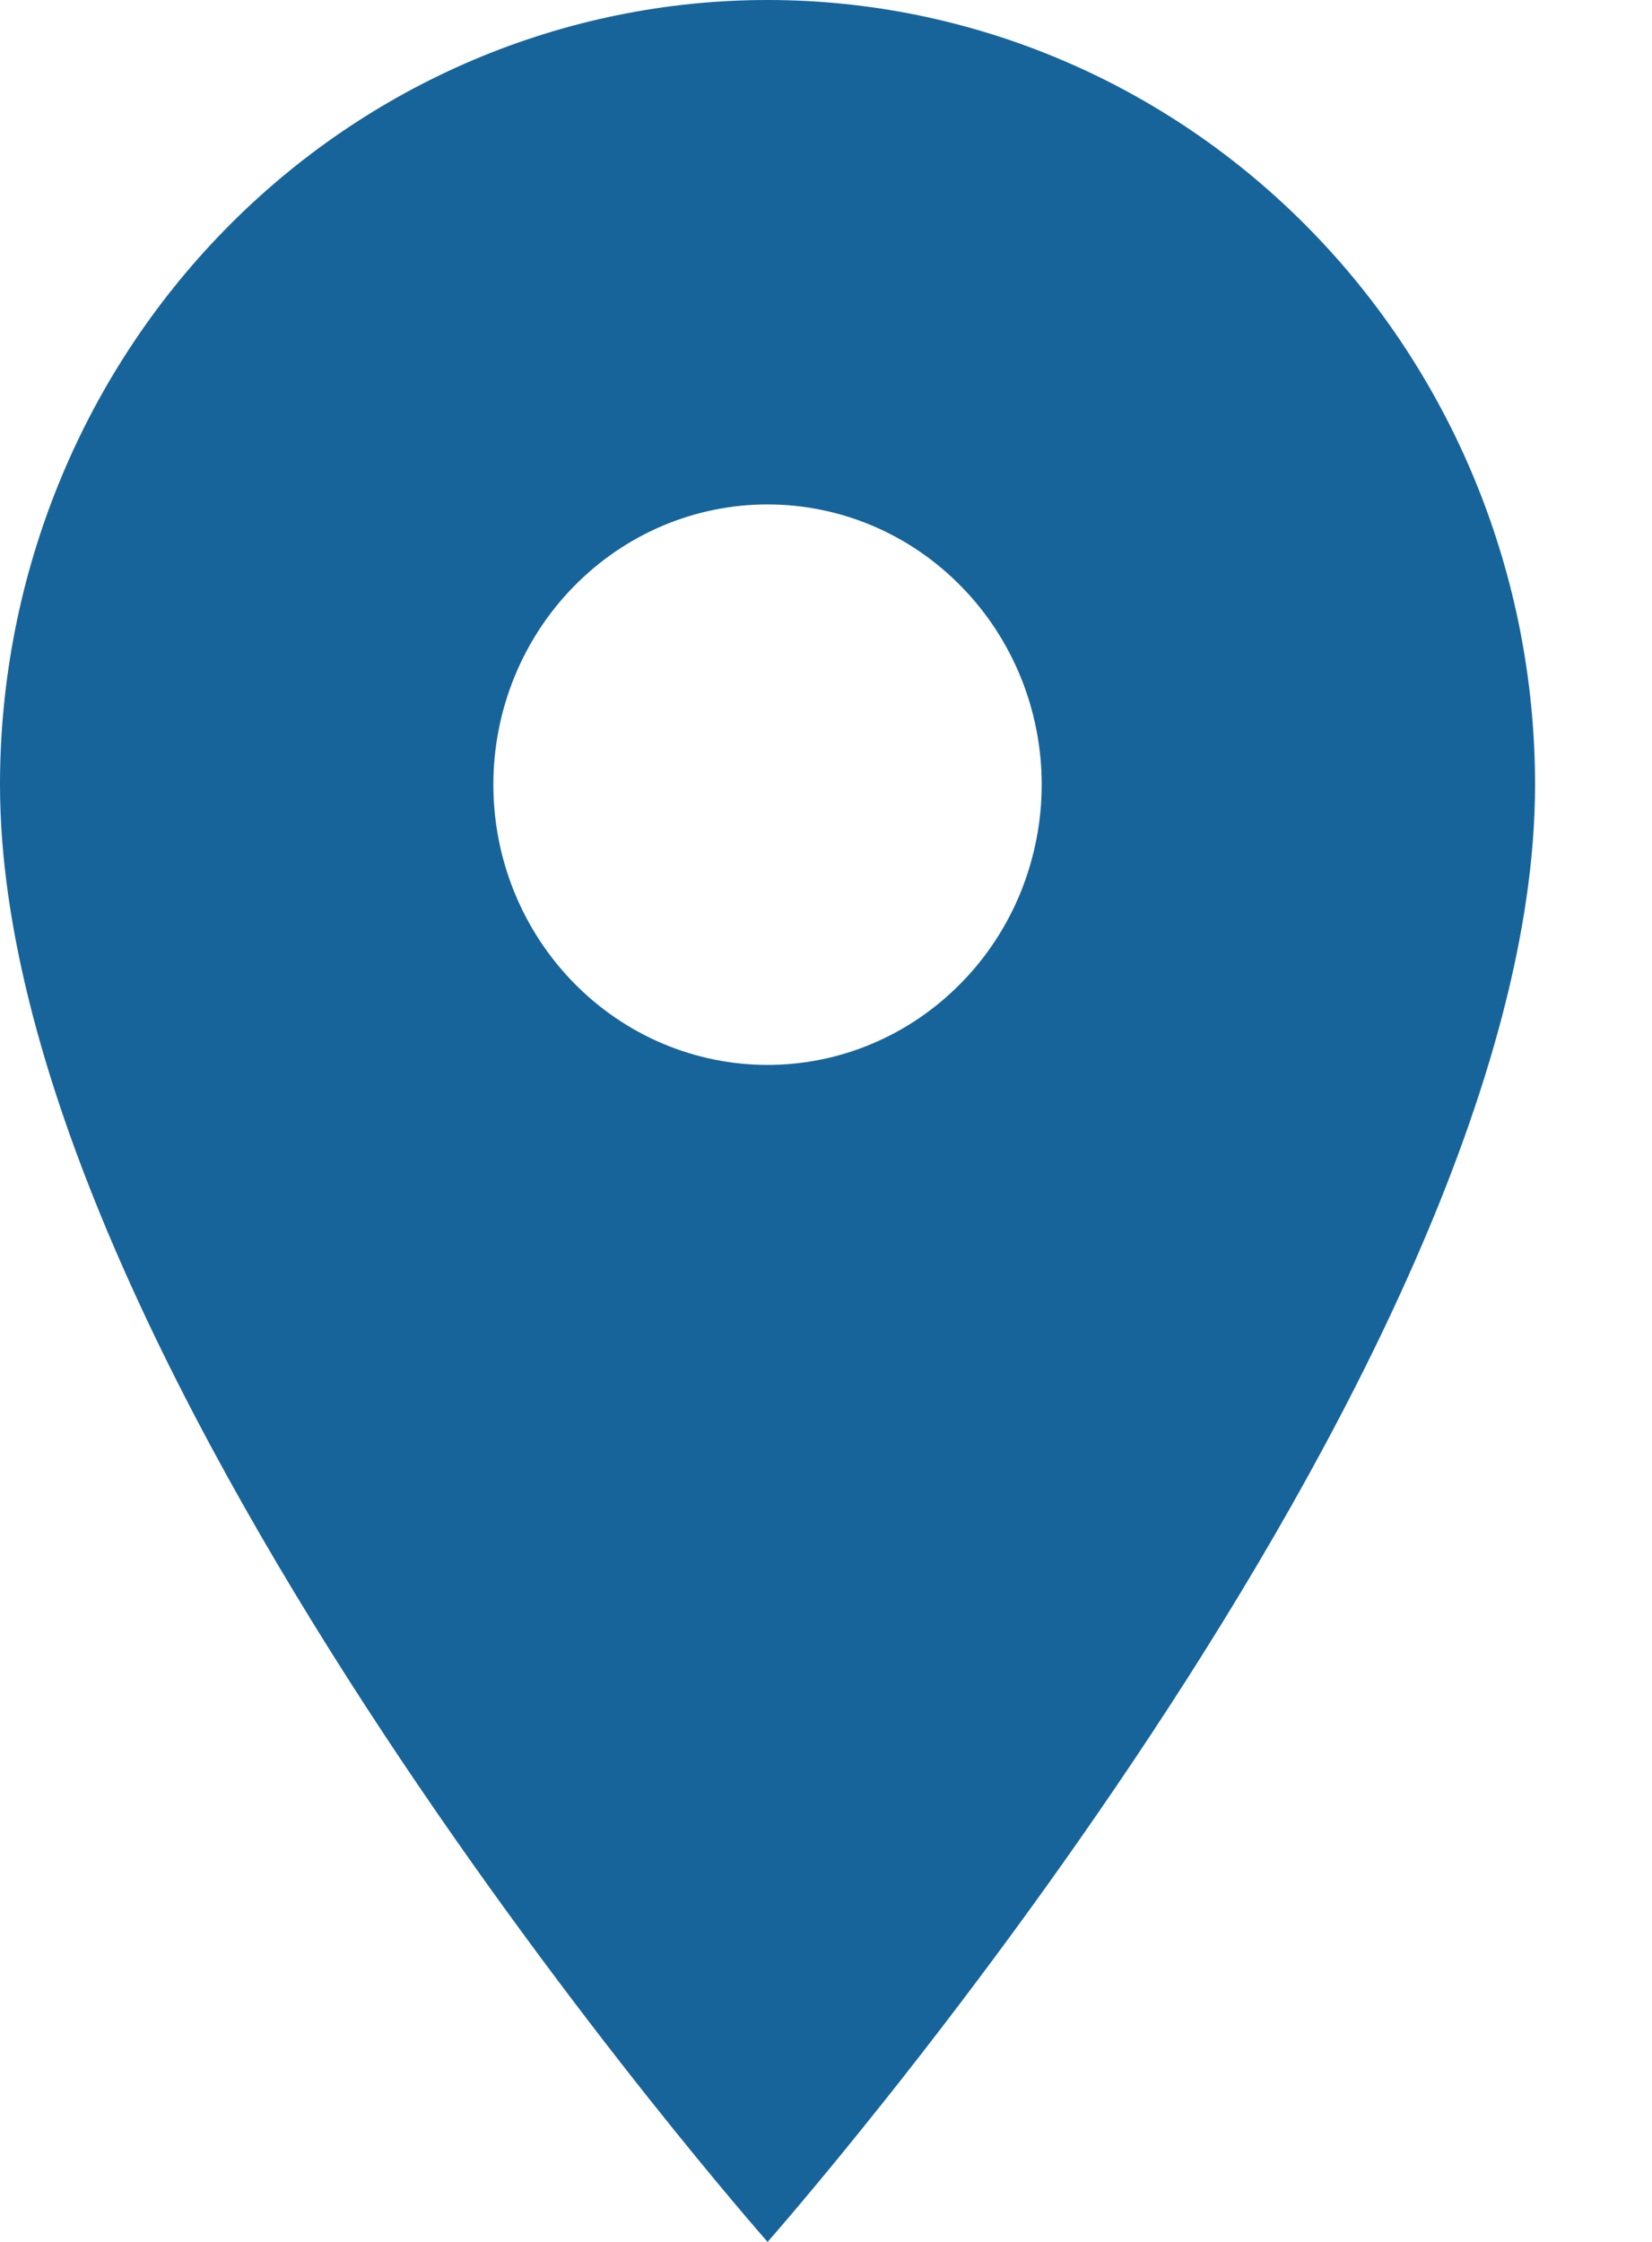 <svg width="14" height="19" viewBox="0 0 14 19" fill="none" xmlns="http://www.w3.org/2000/svg">
<path d="M6.505 9.025C5.888 9.025 5.298 8.775 4.862 8.329C4.426 7.884 4.181 7.28 4.181 6.65C4.181 6.02 4.426 5.416 4.862 4.971C5.298 4.525 5.888 4.275 6.505 4.275C7.121 4.275 7.712 4.525 8.147 4.971C8.583 5.416 8.828 6.02 8.828 6.65C8.828 6.962 8.767 7.271 8.651 7.559C8.534 7.847 8.363 8.109 8.147 8.329C7.931 8.55 7.675 8.725 7.394 8.844C7.112 8.964 6.81 9.025 6.505 9.025ZM6.505 0C4.779 0 3.125 0.701 1.905 1.948C0.685 3.195 0 4.886 0 6.65C0 11.637 6.505 19 6.505 19C6.505 19 13.009 11.637 13.009 6.65C13.009 4.886 12.324 3.195 11.104 1.948C9.884 0.701 8.23 0 6.505 0Z" fill="#17649B"/>
</svg>
